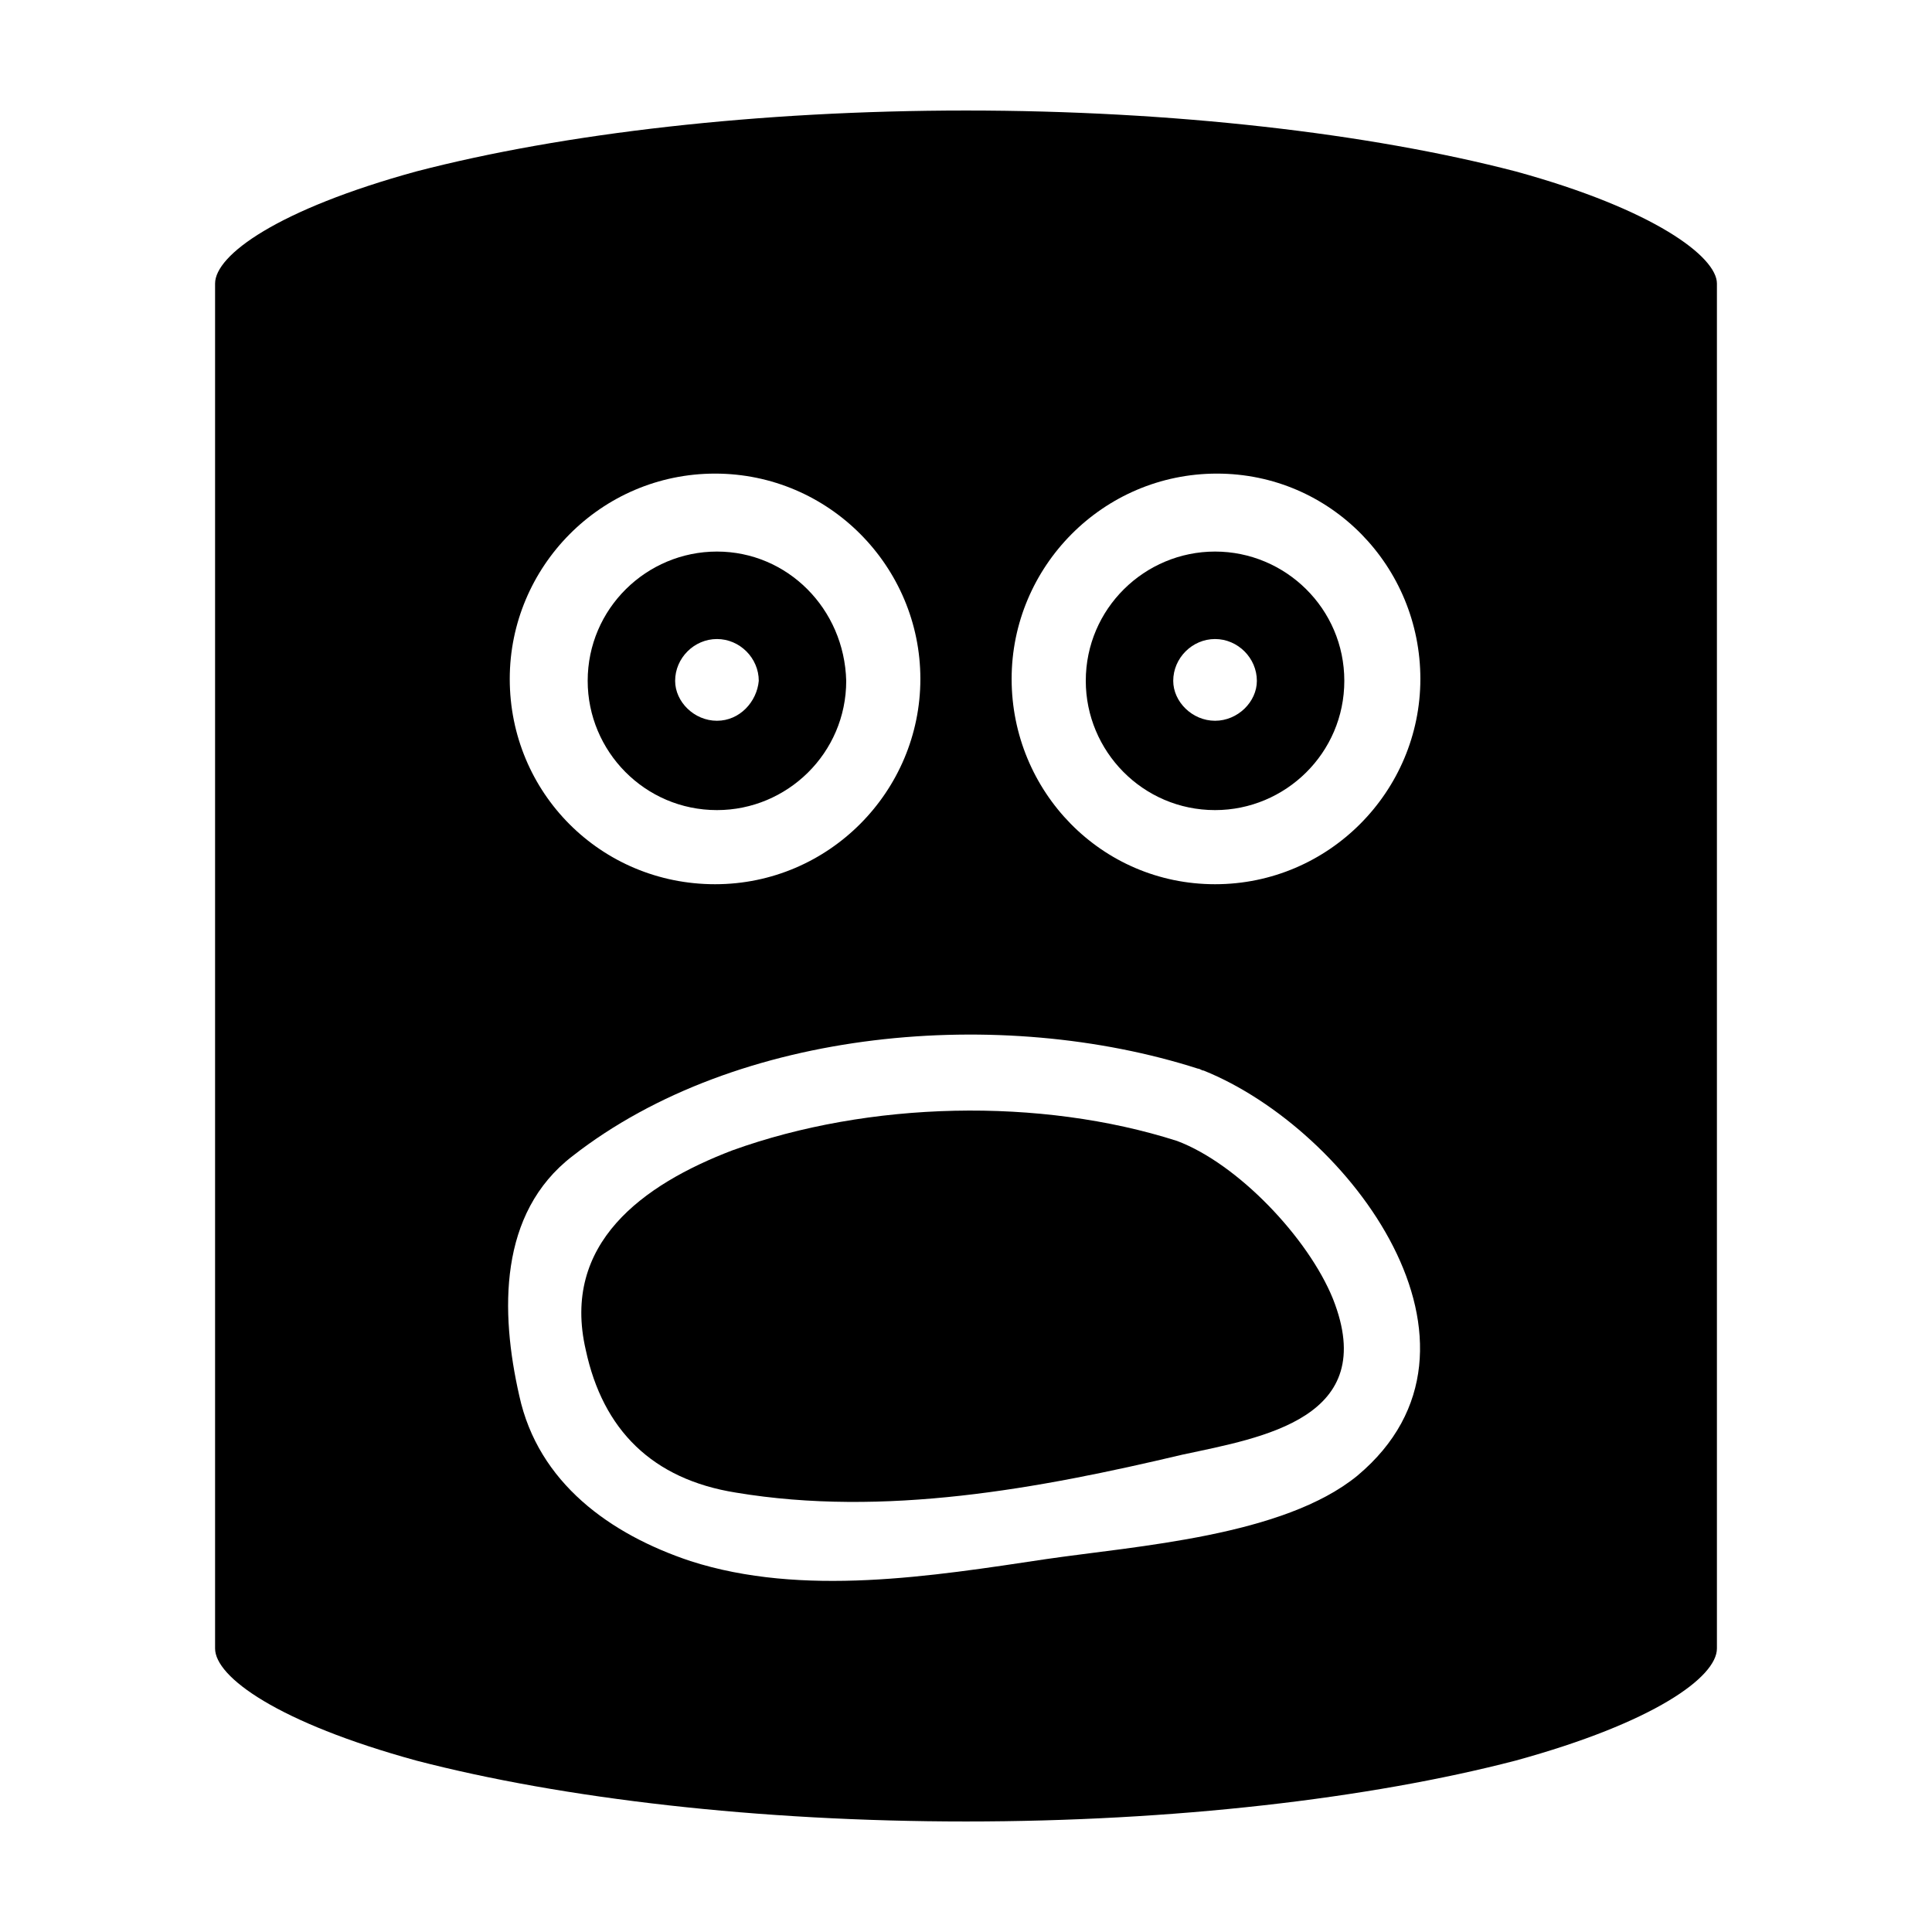 <?xml version="1.0" encoding="UTF-8"?>
<!-- Uploaded to: ICON Repo, www.iconrepo.com, Generator: ICON Repo Mixer Tools -->
<svg fill="#000000" width="800px" height="800px" version="1.1" viewBox="144 144 512 512" xmlns="http://www.w3.org/2000/svg">
 <g>
  <path d="m545.6 189.41c-38.793-10.078-90.684-16.121-145.6-16.121-54.918 0-106.81 6.043-145.6 16.121-36.777 10.078-53.402 22.168-53.402 29.727v361.73c0 7.559 16.625 19.648 53.402 29.727 38.793 10.074 90.684 16.117 145.6 16.117 54.914 0 106.81-6.047 145.6-16.121 36.777-10.078 53.402-22.168 53.402-29.727v-361.73c0-7.055-16.625-19.652-53.406-29.727zm-41.812 345.61c-19.652 16.121-58.445 18.641-82.625 22.168-30.23 4.535-64.488 10.078-94.211 0.504-21.16-7.055-40.305-20.656-45.344-43.832-5.039-22.168-5.543-48.367 14.105-63.48 43.832-34.258 113.86-39.801 165.75-23.176 0.504 0 1.008 0.504 1.512 0.504 38.793 15.617 81.617 73.055 40.809 107.31zm-115.88-211.1c0 29.727-24.184 54.41-54.41 54.41-30.23 0-54.41-24.184-54.41-54.41 0-29.727 24.184-54.41 54.41-54.41 30.227 0 54.41 24.688 54.41 54.41zm24.184 0c0-29.727 24.184-54.41 54.41-54.41 30.23 0 53.91 24.688 53.91 54.41 0 29.727-24.184 54.41-54.41 54.41-30.23 0.004-53.91-24.684-53.91-54.41z"/>
  <path d="m457.43 529.48c-38.289 9.07-79.098 16.625-118.39 10.078-22.168-3.527-35.266-16.625-39.801-37.785-6.551-28.215 15.113-43.832 38.793-52.898 36.273-13.098 81.617-14.105 117.89-2.519 16.121 6.047 34.762 25.695 41.312 41.816 12.594 31.738-18.641 36.773-39.801 41.309z"/>
  <path d="m334 290.17c-18.641 0-34.258 15.113-34.258 34.258 0 18.641 15.113 34.258 34.258 34.258 18.641 0 34.258-15.113 34.258-34.258-0.504-19.145-15.617-34.258-34.258-34.258zm0 44.84c-6.047 0-11.082-5.039-11.082-10.578 0-6.047 5.039-11.082 11.082-11.082 6.047 0 11.082 5.039 11.082 11.082-0.504 5.539-5.035 10.578-11.082 10.578z"/>
  <path d="m466 290.17c-18.641 0-34.258 15.113-34.258 34.258 0 18.641 15.113 34.258 34.258 34.258 18.641 0 34.258-15.113 34.258-34.258 0.004-19.145-15.617-34.258-34.258-34.258zm0 44.84c-6.047 0-11.082-5.039-11.082-10.578 0-6.047 5.039-11.082 11.082-11.082 6.047 0 11.082 5.039 11.082 11.082 0.004 5.539-5.035 10.578-11.082 10.578z"/>
 </g>
</svg>